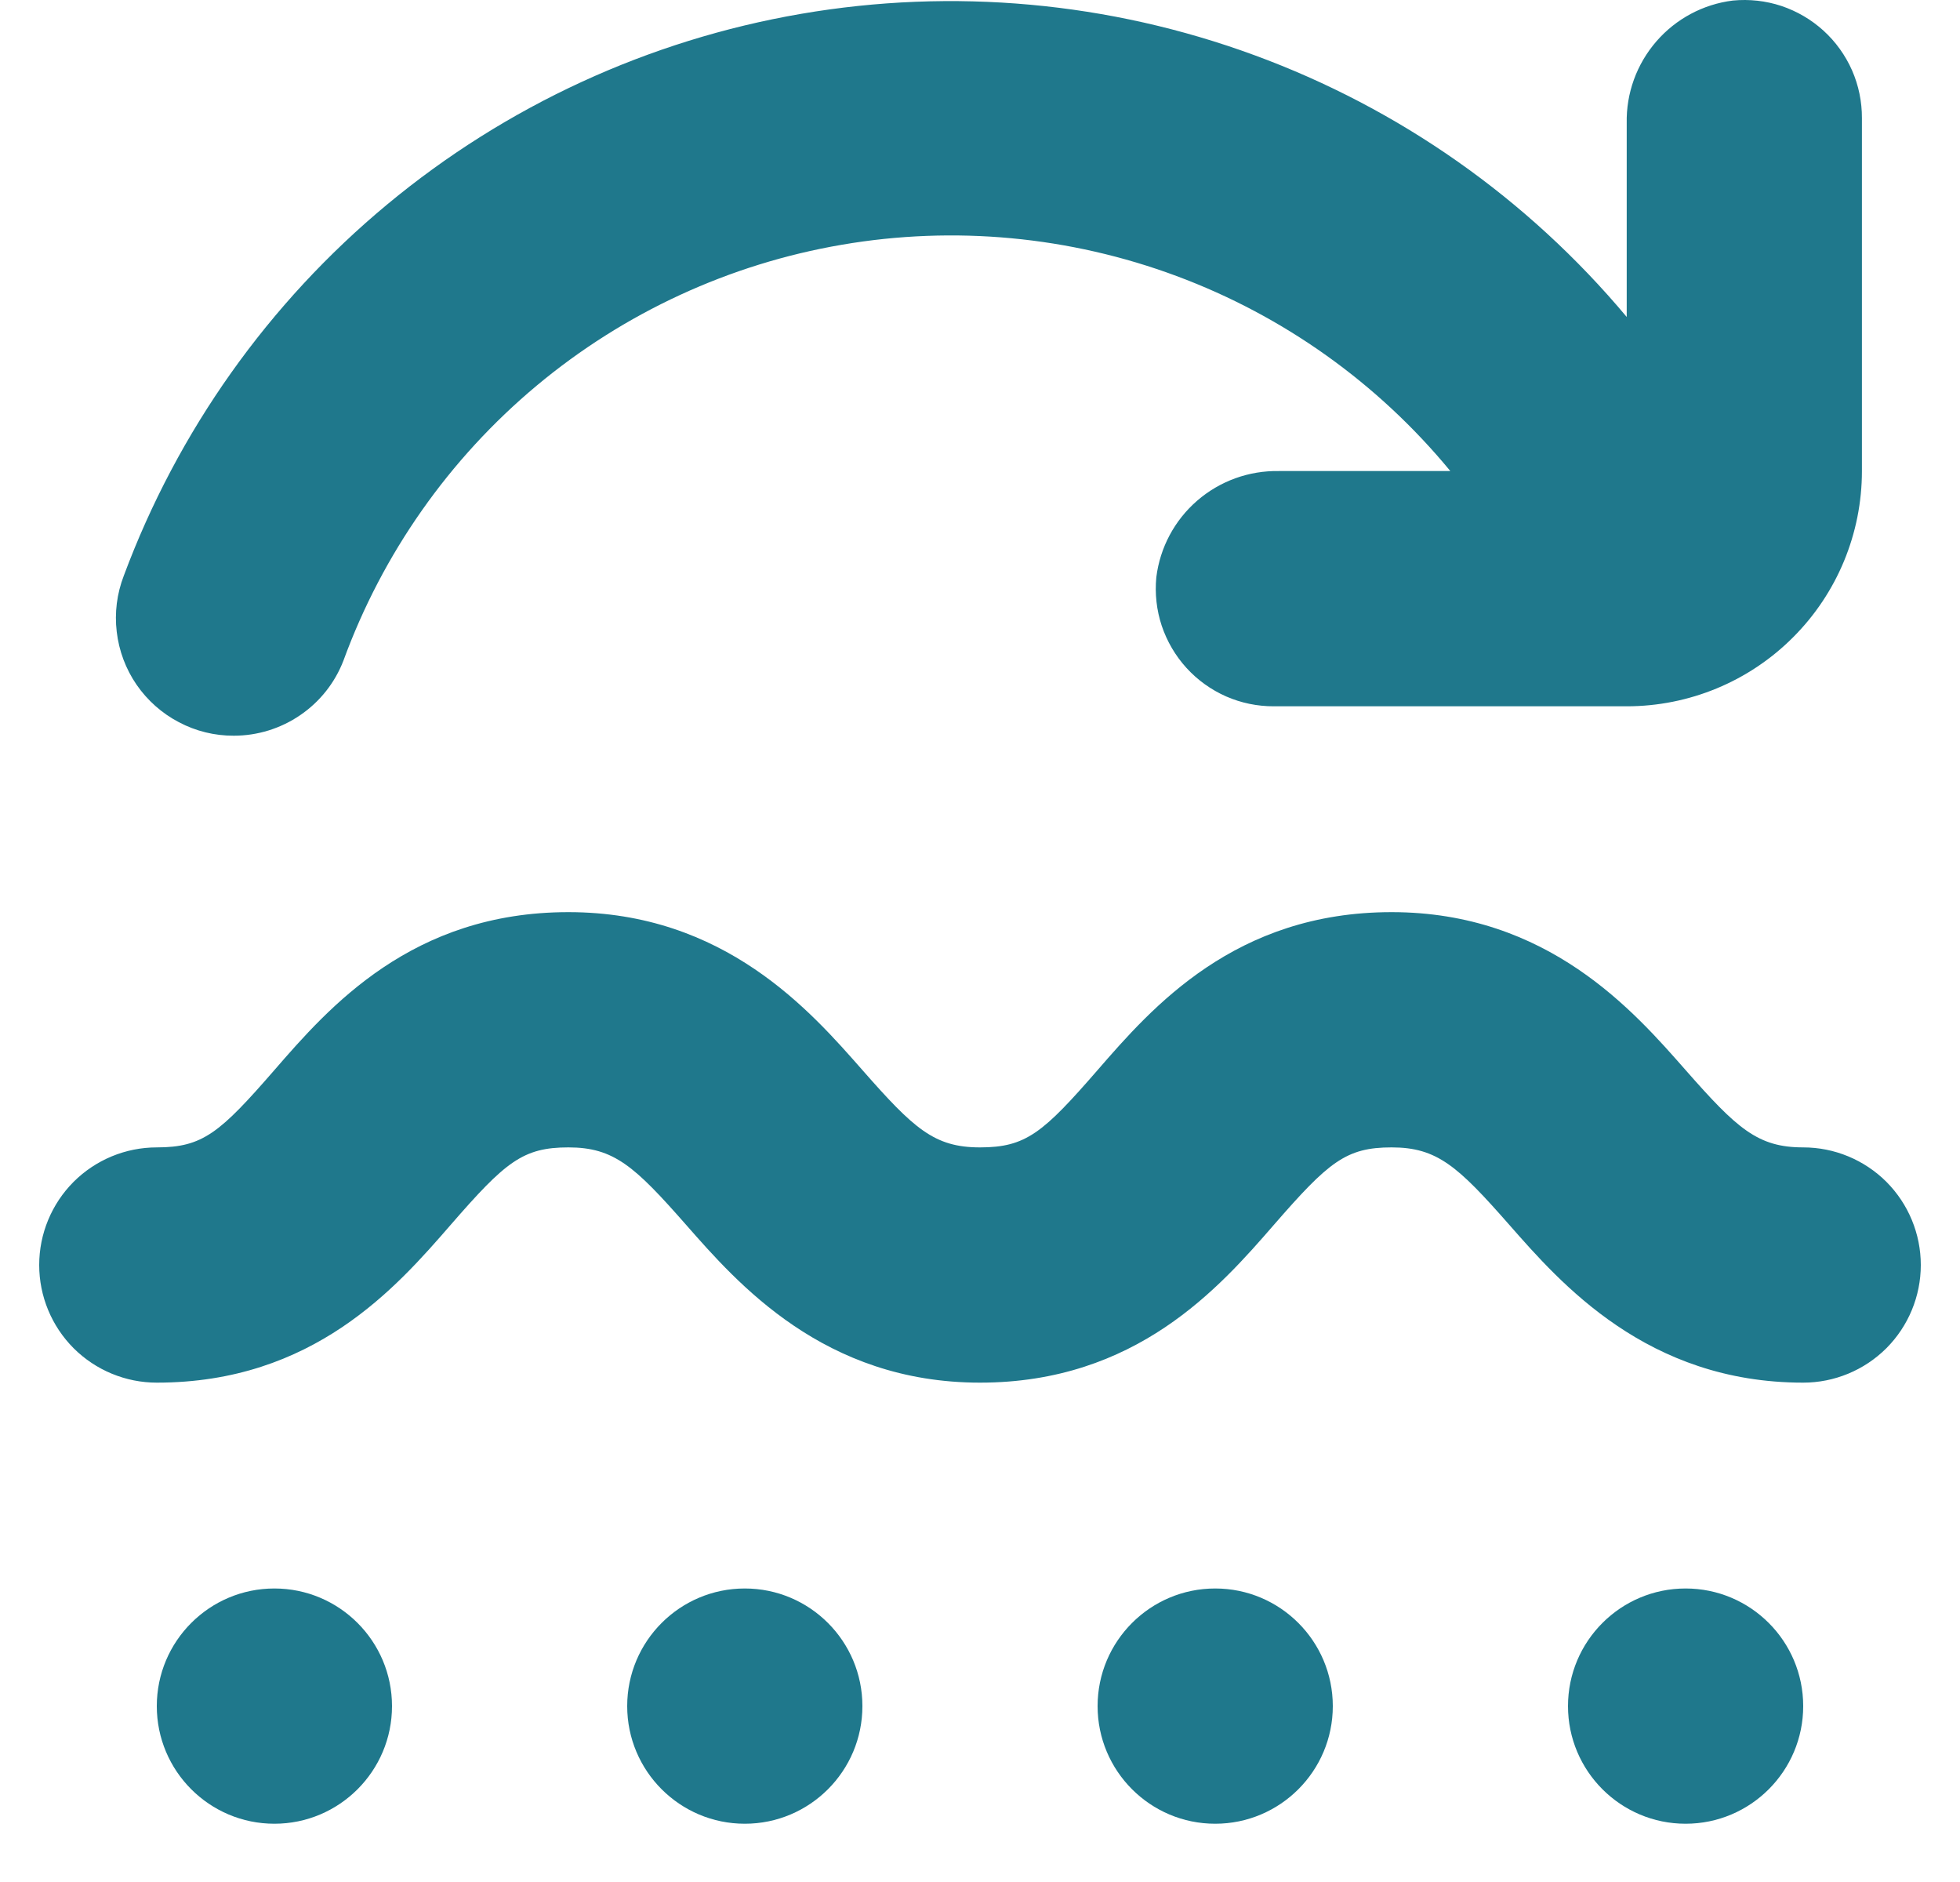 <svg width="25" height="24" viewBox="0 0 25 24" fill="none" xmlns="http://www.w3.org/2000/svg">
<g clip-path="url(#clip0_9703_20441)">
<path d="M2 17.632C3.995 17.632 5.053 16.421 5.75 15.618C6.447 14.816 6.669 14.632 7.25 14.632C7.831 14.632 8.094 14.872 8.75 15.618C9.406 16.365 10.509 17.632 12.5 17.632C14.491 17.632 15.553 16.421 16.25 15.618C16.948 14.816 17.169 14.632 17.75 14.632C18.331 14.632 18.594 14.872 19.25 15.618C19.906 16.365 21.009 17.632 23 17.632C23.398 17.632 23.779 17.474 24.061 17.193C24.342 16.911 24.5 16.53 24.5 16.132C24.5 15.734 24.342 15.353 24.061 15.071C23.779 14.79 23.398 14.632 23 14.632C22.419 14.632 22.156 14.392 21.5 13.646C20.844 12.9 19.745 11.632 17.75 11.632C15.755 11.632 14.697 12.843 14 13.646C13.303 14.448 13.085 14.632 12.5 14.632C11.915 14.632 11.656 14.392 11 13.646C10.344 12.9 9.245 11.632 7.25 11.632C5.255 11.632 4.197 12.843 3.5 13.646C2.803 14.448 2.585 14.632 2 14.632C1.602 14.632 1.221 14.79 0.939 15.071C0.658 15.353 0.5 15.734 0.5 16.132C0.5 16.53 0.658 16.911 0.939 17.193C1.221 17.474 1.602 17.632 2 17.632Z" fill="#1F788C"/>
<path d="M21.5 23.257C22.328 23.257 23 22.585 23 21.757C23 20.929 22.328 20.257 21.5 20.257C20.672 20.257 20 20.929 20 21.757C20 22.585 20.672 23.257 21.5 23.257Z" fill="#1F788C"/>
<path d="M15.5 23.257C16.328 23.257 17 22.585 17 21.757C17 20.929 16.328 20.257 15.5 20.257C14.672 20.257 14 20.929 14 21.757C14 22.585 14.672 23.257 15.5 23.257Z" fill="#1F788C"/>
<path d="M9.5 23.257C10.328 23.257 11 22.585 11 21.757C11 20.929 10.328 20.257 9.5 20.257C8.672 20.257 8 20.929 8 21.757C8 22.585 8.672 23.257 9.5 23.257Z" fill="#1F788C"/>
<path d="M3.5 23.257C4.328 23.257 5 22.585 5 21.757C5 20.929 4.328 20.257 3.5 20.257C2.672 20.257 2 20.929 2 21.757C2 22.585 2.672 23.257 3.5 23.257Z" fill="#1F788C"/>
<path d="M14.749 7.361C14.729 7.57 14.752 7.781 14.818 7.98C14.885 8.179 14.992 8.362 15.133 8.517C15.275 8.673 15.447 8.796 15.639 8.881C15.831 8.965 16.039 9.008 16.249 9.007H20.749C21.545 9.007 22.308 8.691 22.87 8.128C23.433 7.566 23.749 6.803 23.749 6.007V1.507C23.75 1.297 23.707 1.089 23.623 0.897C23.538 0.705 23.415 0.533 23.259 0.391C23.104 0.25 22.921 0.143 22.722 0.076C22.523 0.01 22.312 -0.013 22.103 0.007C21.724 0.054 21.376 0.24 21.126 0.529C20.876 0.818 20.741 1.189 20.749 1.571V4.042C19.485 2.532 17.847 1.381 15.998 0.703C14.149 0.024 12.155 -0.157 10.215 0.177C8.274 0.511 6.455 1.349 4.94 2.606C3.424 3.864 2.266 5.497 1.579 7.342C1.491 7.57 1.46 7.815 1.489 8.057C1.517 8.299 1.604 8.531 1.742 8.732C1.881 8.933 2.066 9.097 2.282 9.21C2.497 9.324 2.738 9.383 2.982 9.382C3.284 9.382 3.579 9.291 3.829 9.12C4.079 8.95 4.271 8.708 4.38 8.426C4.879 7.06 5.729 5.85 6.845 4.918C7.962 3.986 9.305 3.366 10.738 3.121C12.171 2.875 13.644 3.013 15.007 3.52C16.37 4.027 17.575 4.885 18.499 6.007H16.313C15.931 6 15.56 6.134 15.271 6.384C14.982 6.634 14.796 6.982 14.749 7.361Z" fill="#1F788C"/>
</g>
<defs>
<clipPath id="clip0_9703_20441">
<rect width="24" height="24" fill="white" transform="translate(0.5)"/>
</clipPath>
</defs>
</svg>
